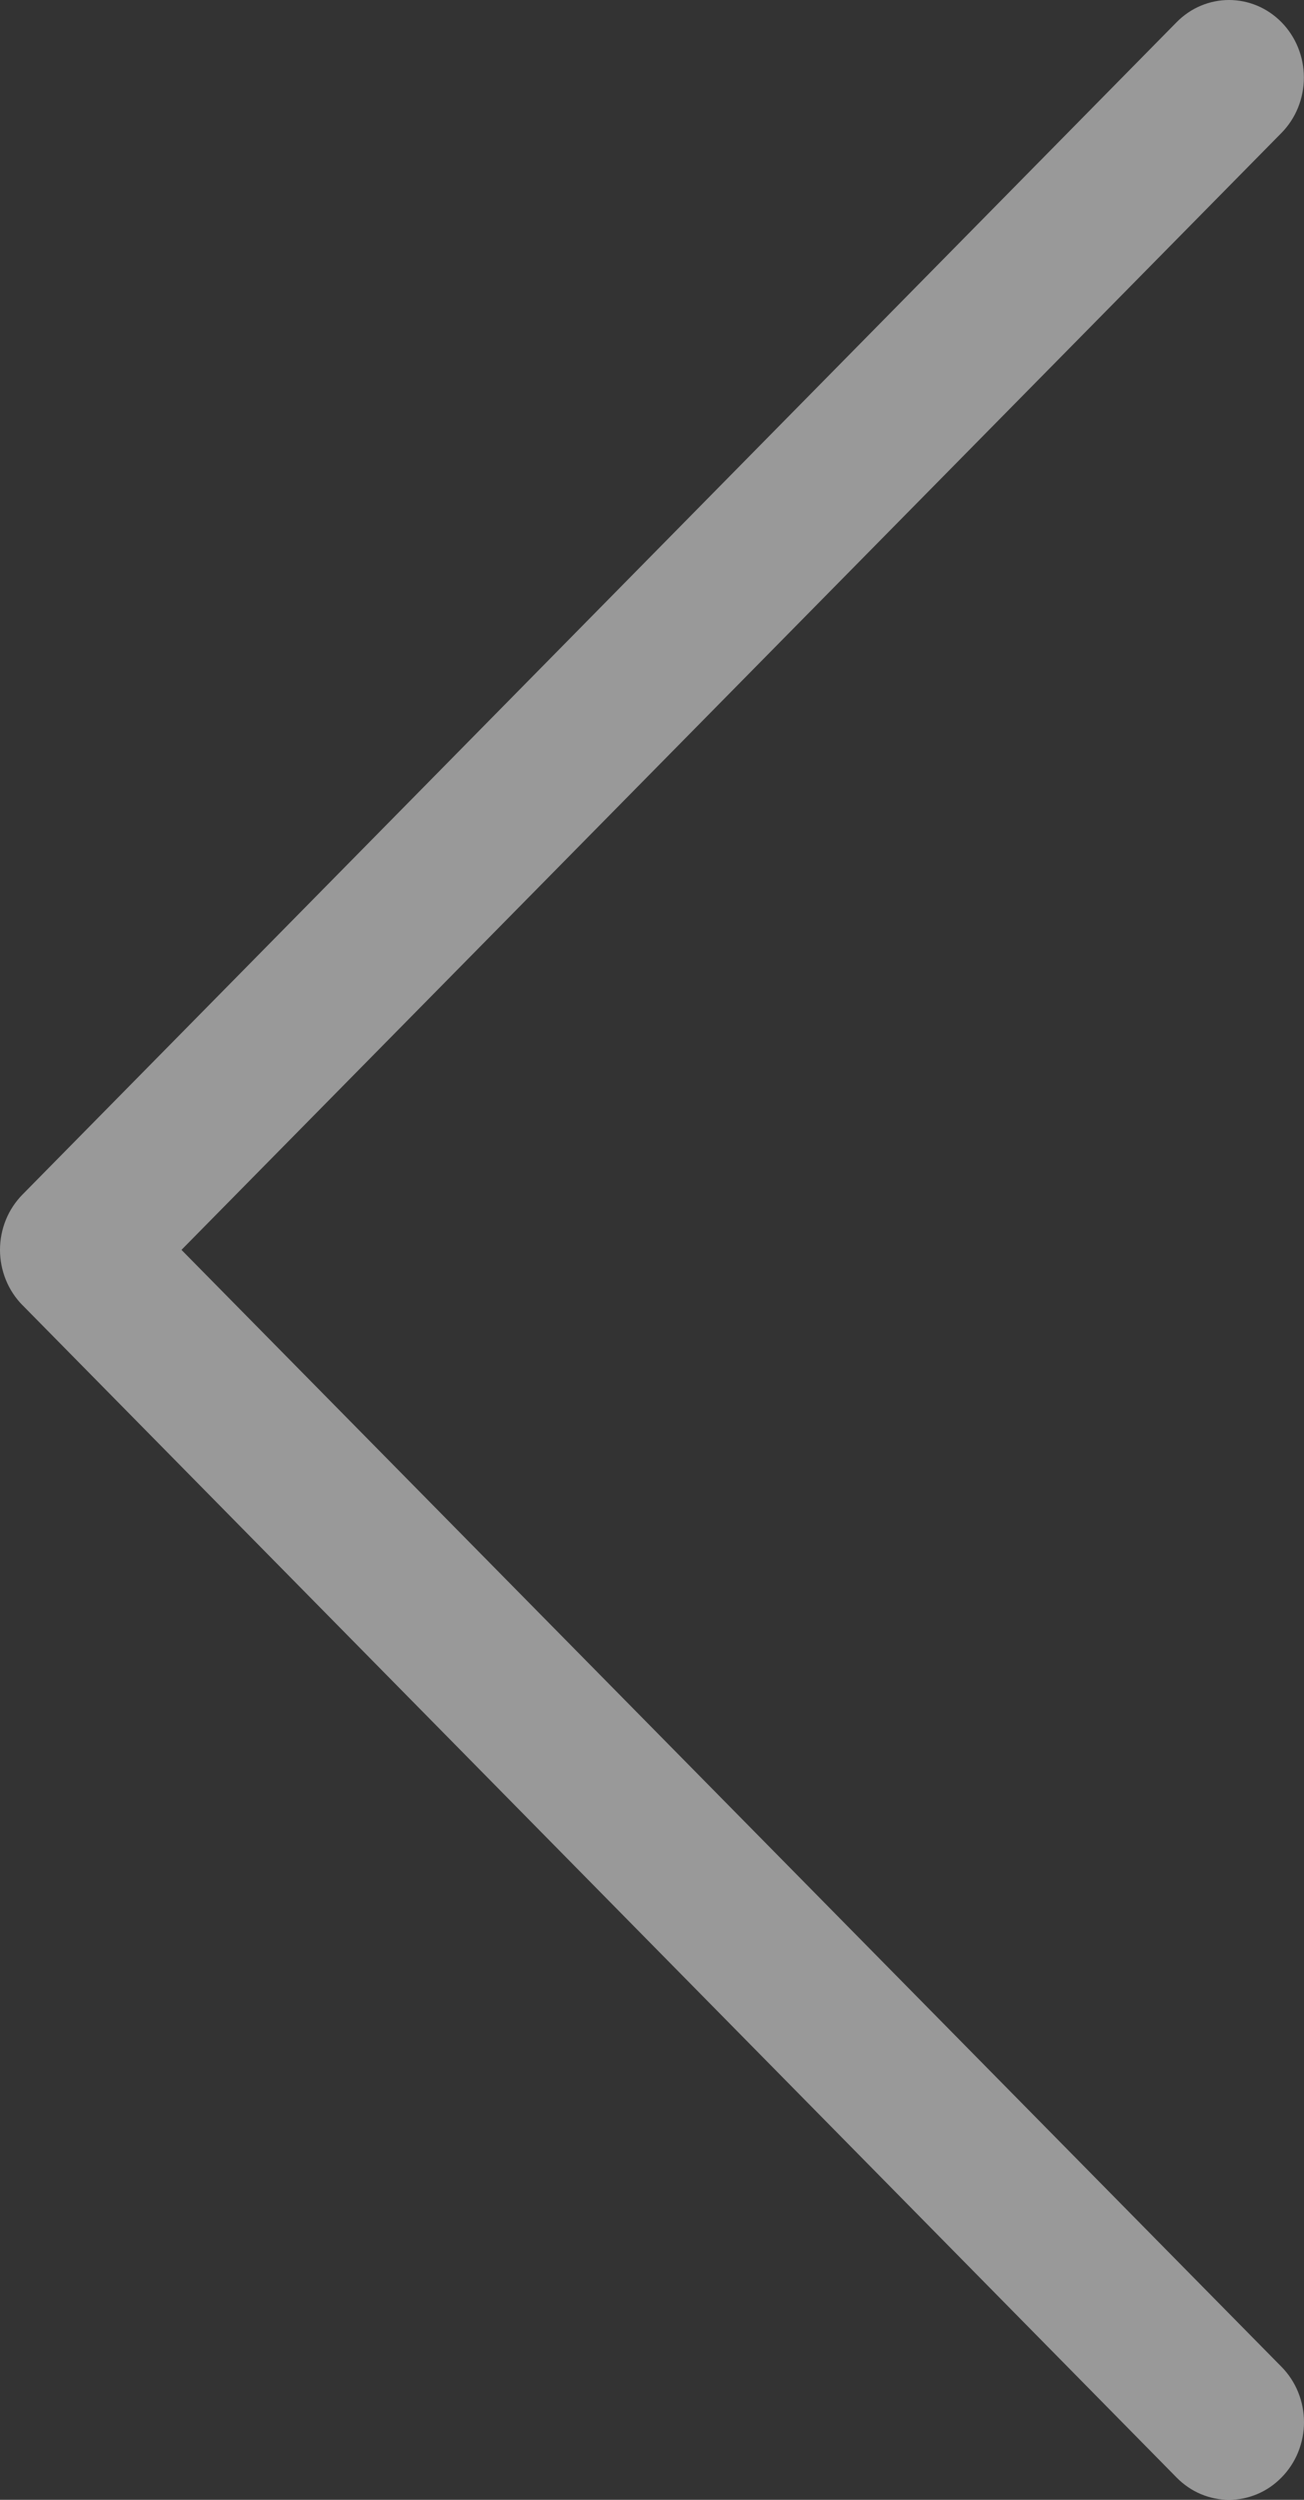 <svg width="36" height="69" viewBox="0 0 36 69" fill="none" xmlns="http://www.w3.org/2000/svg">
<rect x="0" y="0" width="36" height="69" fill="#333333" stroke="none"/>
<path d="M35.837 67.688C35.73 67.95 35.574 68.186 35.38 68.382L35.377 68.385L35.374 68.388C35.181 68.585 34.954 68.739 34.706 68.843C34.459 68.947 34.196 69 33.93 69C33.665 69 33.402 68.947 33.154 68.843C32.908 68.739 32.679 68.584 32.485 68.387L0.622 36.026L0.62 36.025C0.426 35.828 0.27 35.593 0.163 35.33C0.056 35.068 0 34.785 0 34.499C0 34.212 0.056 33.929 0.163 33.667C0.27 33.405 0.427 33.169 0.621 32.972L32.484 0.612C32.678 0.415 32.905 0.261 33.153 0.157C33.401 0.053 33.665 -7.39098e-06 33.93 -7.39098e-06C34.196 -7.39098e-06 34.46 0.053 34.708 0.157C34.955 0.261 35.183 0.415 35.377 0.612C35.571 0.809 35.727 1.045 35.834 1.308C35.941 1.571 35.997 1.854 35.997 2.141C35.997 2.428 35.941 2.711 35.834 2.974C35.727 3.237 35.571 3.473 35.377 3.67L5.01 34.499L35.38 65.33C35.574 65.527 35.73 65.762 35.837 66.025C35.944 66.287 36 66.57 36 66.856C36 67.143 35.944 67.425 35.837 67.688Z" fill="white" fill-opacity="0.5"/>
</svg>
